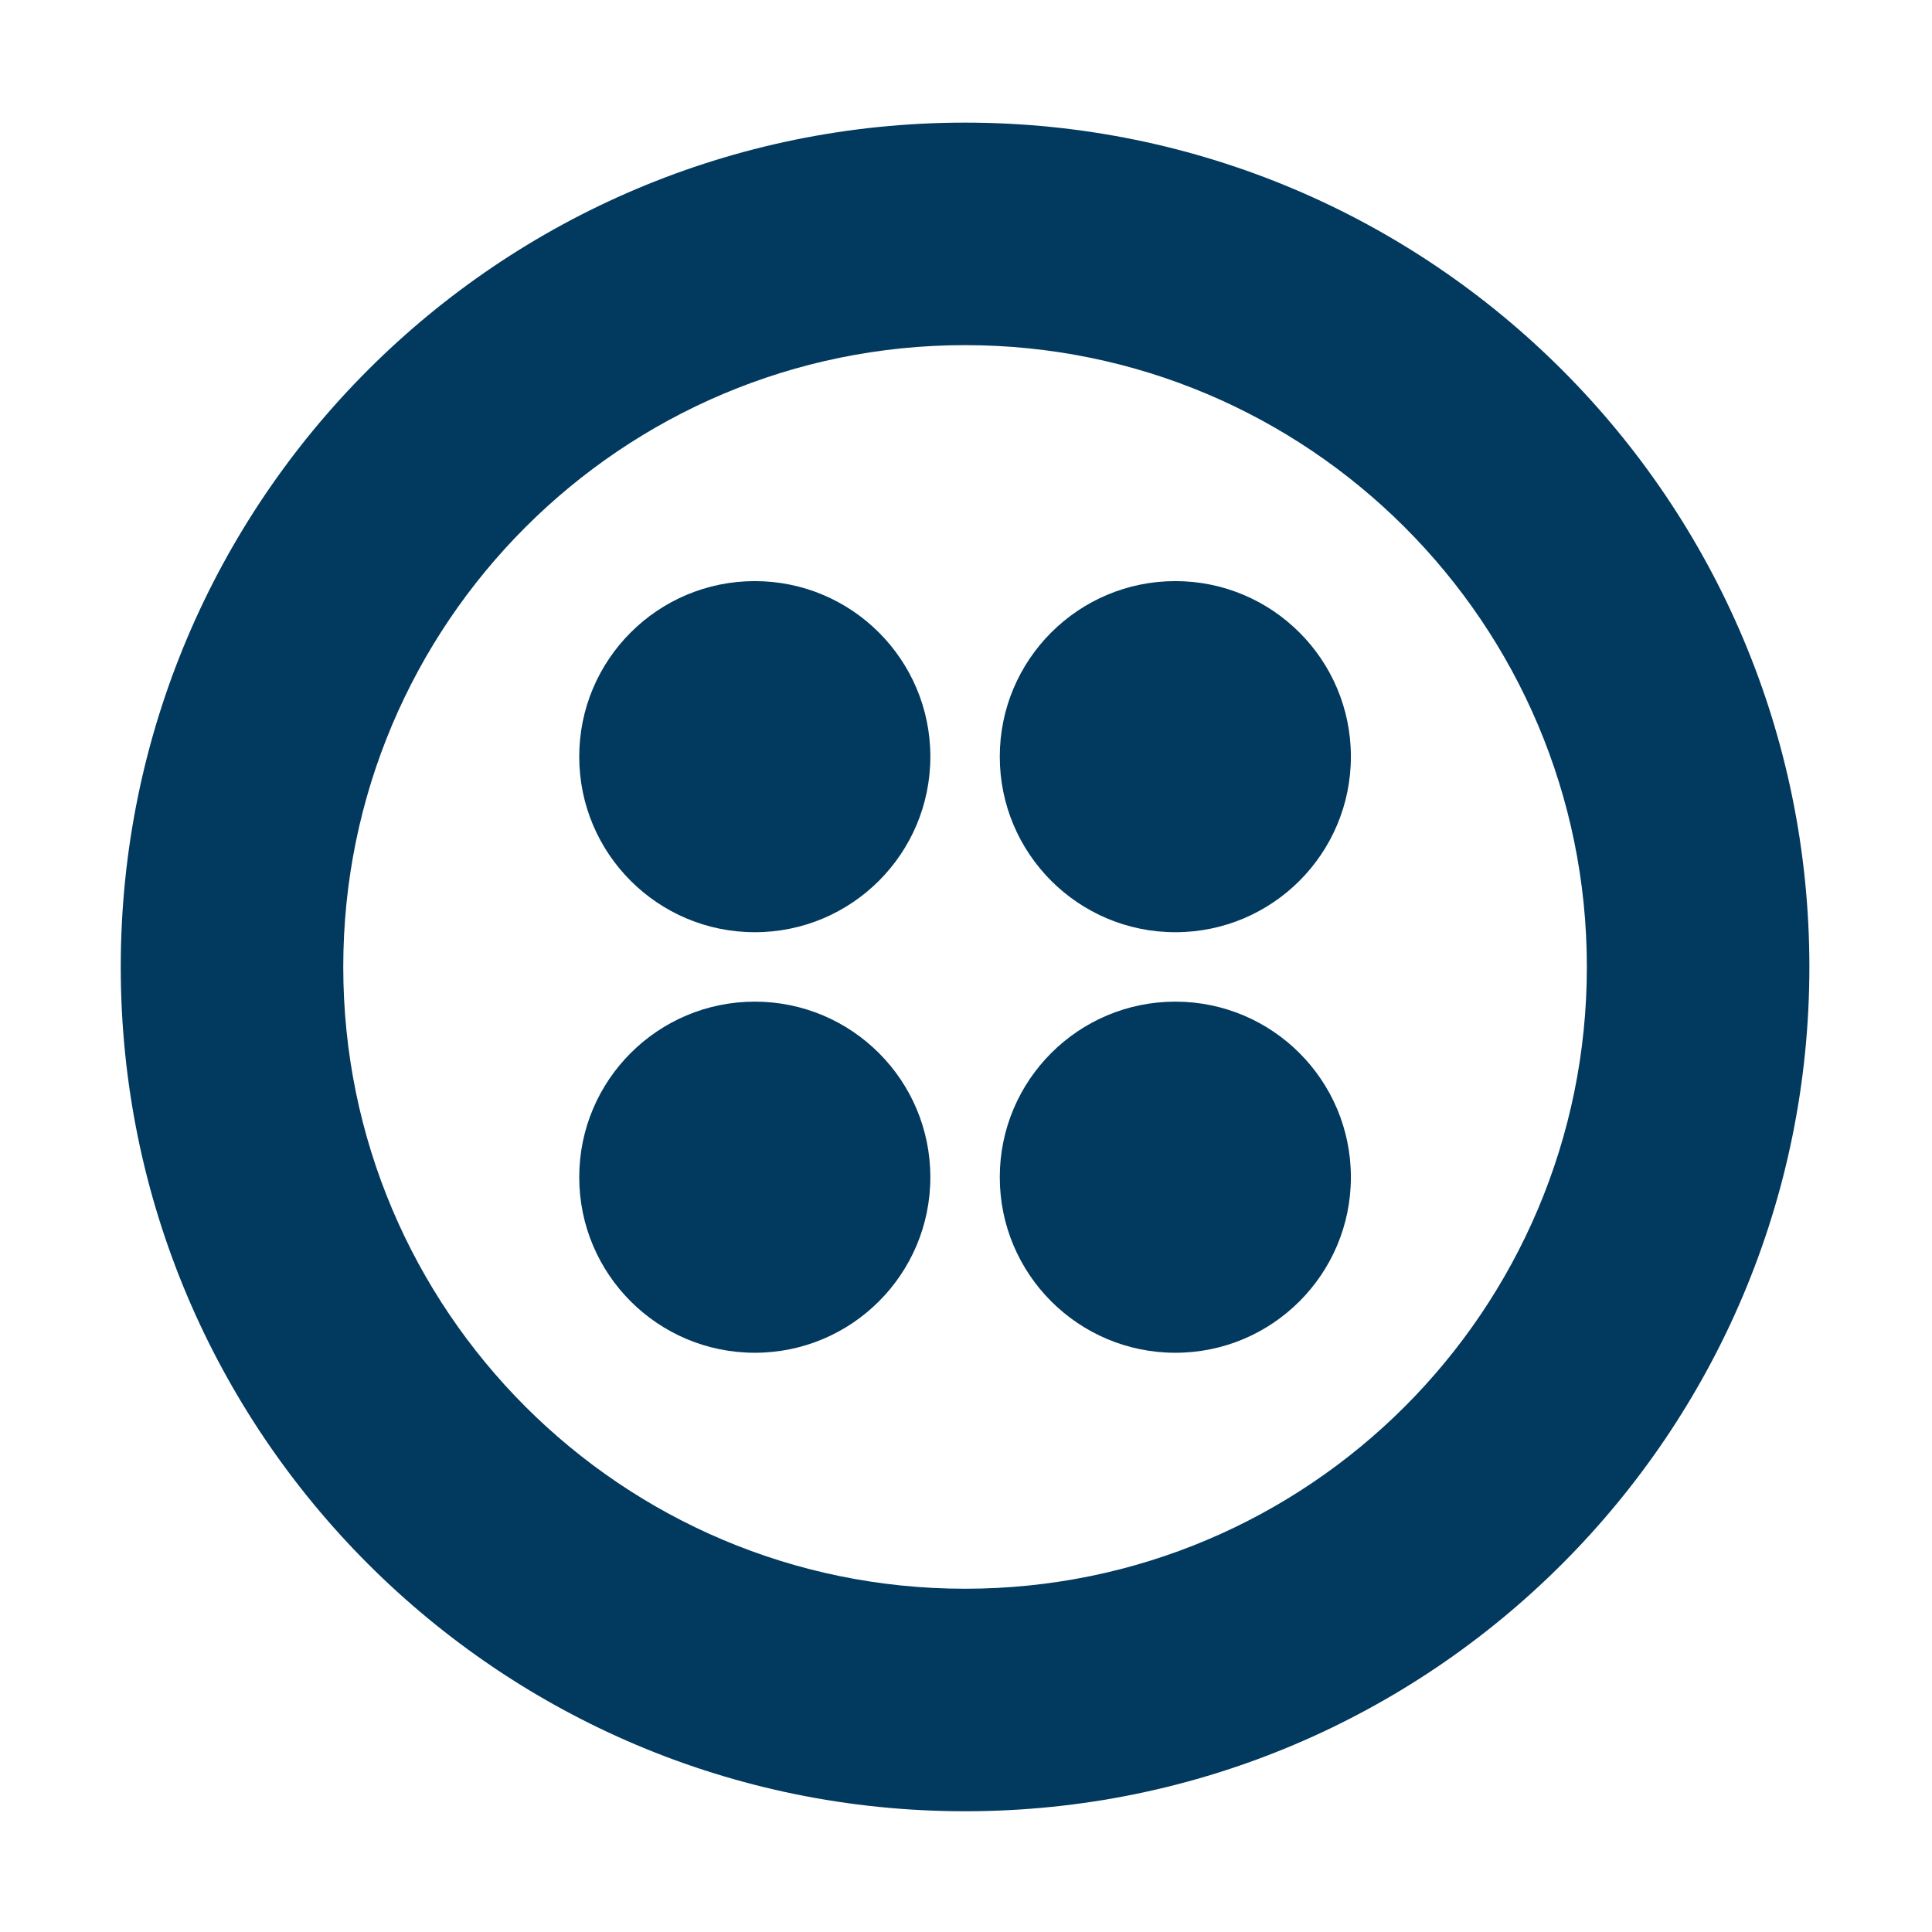 <svg width="64" height="64" viewBox="0 0 64 64" fill="none" xmlns="http://www.w3.org/2000/svg">
<path d="M31.969 52.629C20.593 52.629 11.371 43.407 11.371 32.031C11.371 20.655 20.593 11.433 31.969 11.433C43.345 11.433 52.567 20.655 52.567 32.031C52.567 43.407 43.345 52.629 31.969 52.629ZM31.969 4.062C16.522 4.062 4 16.584 4 32.031C4 47.478 16.522 60 31.969 60C47.416 60 59.938 47.478 59.938 32.031C59.938 16.584 47.416 4.062 31.969 4.062H31.969Z" fill="#02395F"/>
<path d="M33.119 25.065C33.119 21.853 35.723 19.25 38.935 19.25C42.147 19.25 44.75 21.853 44.75 25.065C44.75 28.277 42.147 30.881 38.935 30.881C35.723 30.881 33.119 28.277 33.119 25.065ZM33.119 38.996C33.119 35.785 35.723 33.181 38.935 33.181C42.147 33.181 44.75 35.785 44.75 38.996C44.75 42.208 42.147 44.812 38.935 44.812C35.723 44.812 33.119 42.208 33.119 38.996ZM19.188 38.996C19.188 35.785 21.792 33.181 25.004 33.181C28.216 33.181 30.819 35.785 30.819 38.996C30.819 42.208 28.216 44.812 25.004 44.812C21.792 44.812 19.188 42.208 19.188 38.996ZM19.188 25.065C19.188 21.853 21.792 19.25 25.004 19.25C28.216 19.25 30.819 21.853 30.819 25.065C30.819 28.277 28.216 30.881 25.004 30.881C21.792 30.881 19.188 28.277 19.188 25.065Z" fill="#02395F"/>
</svg>
